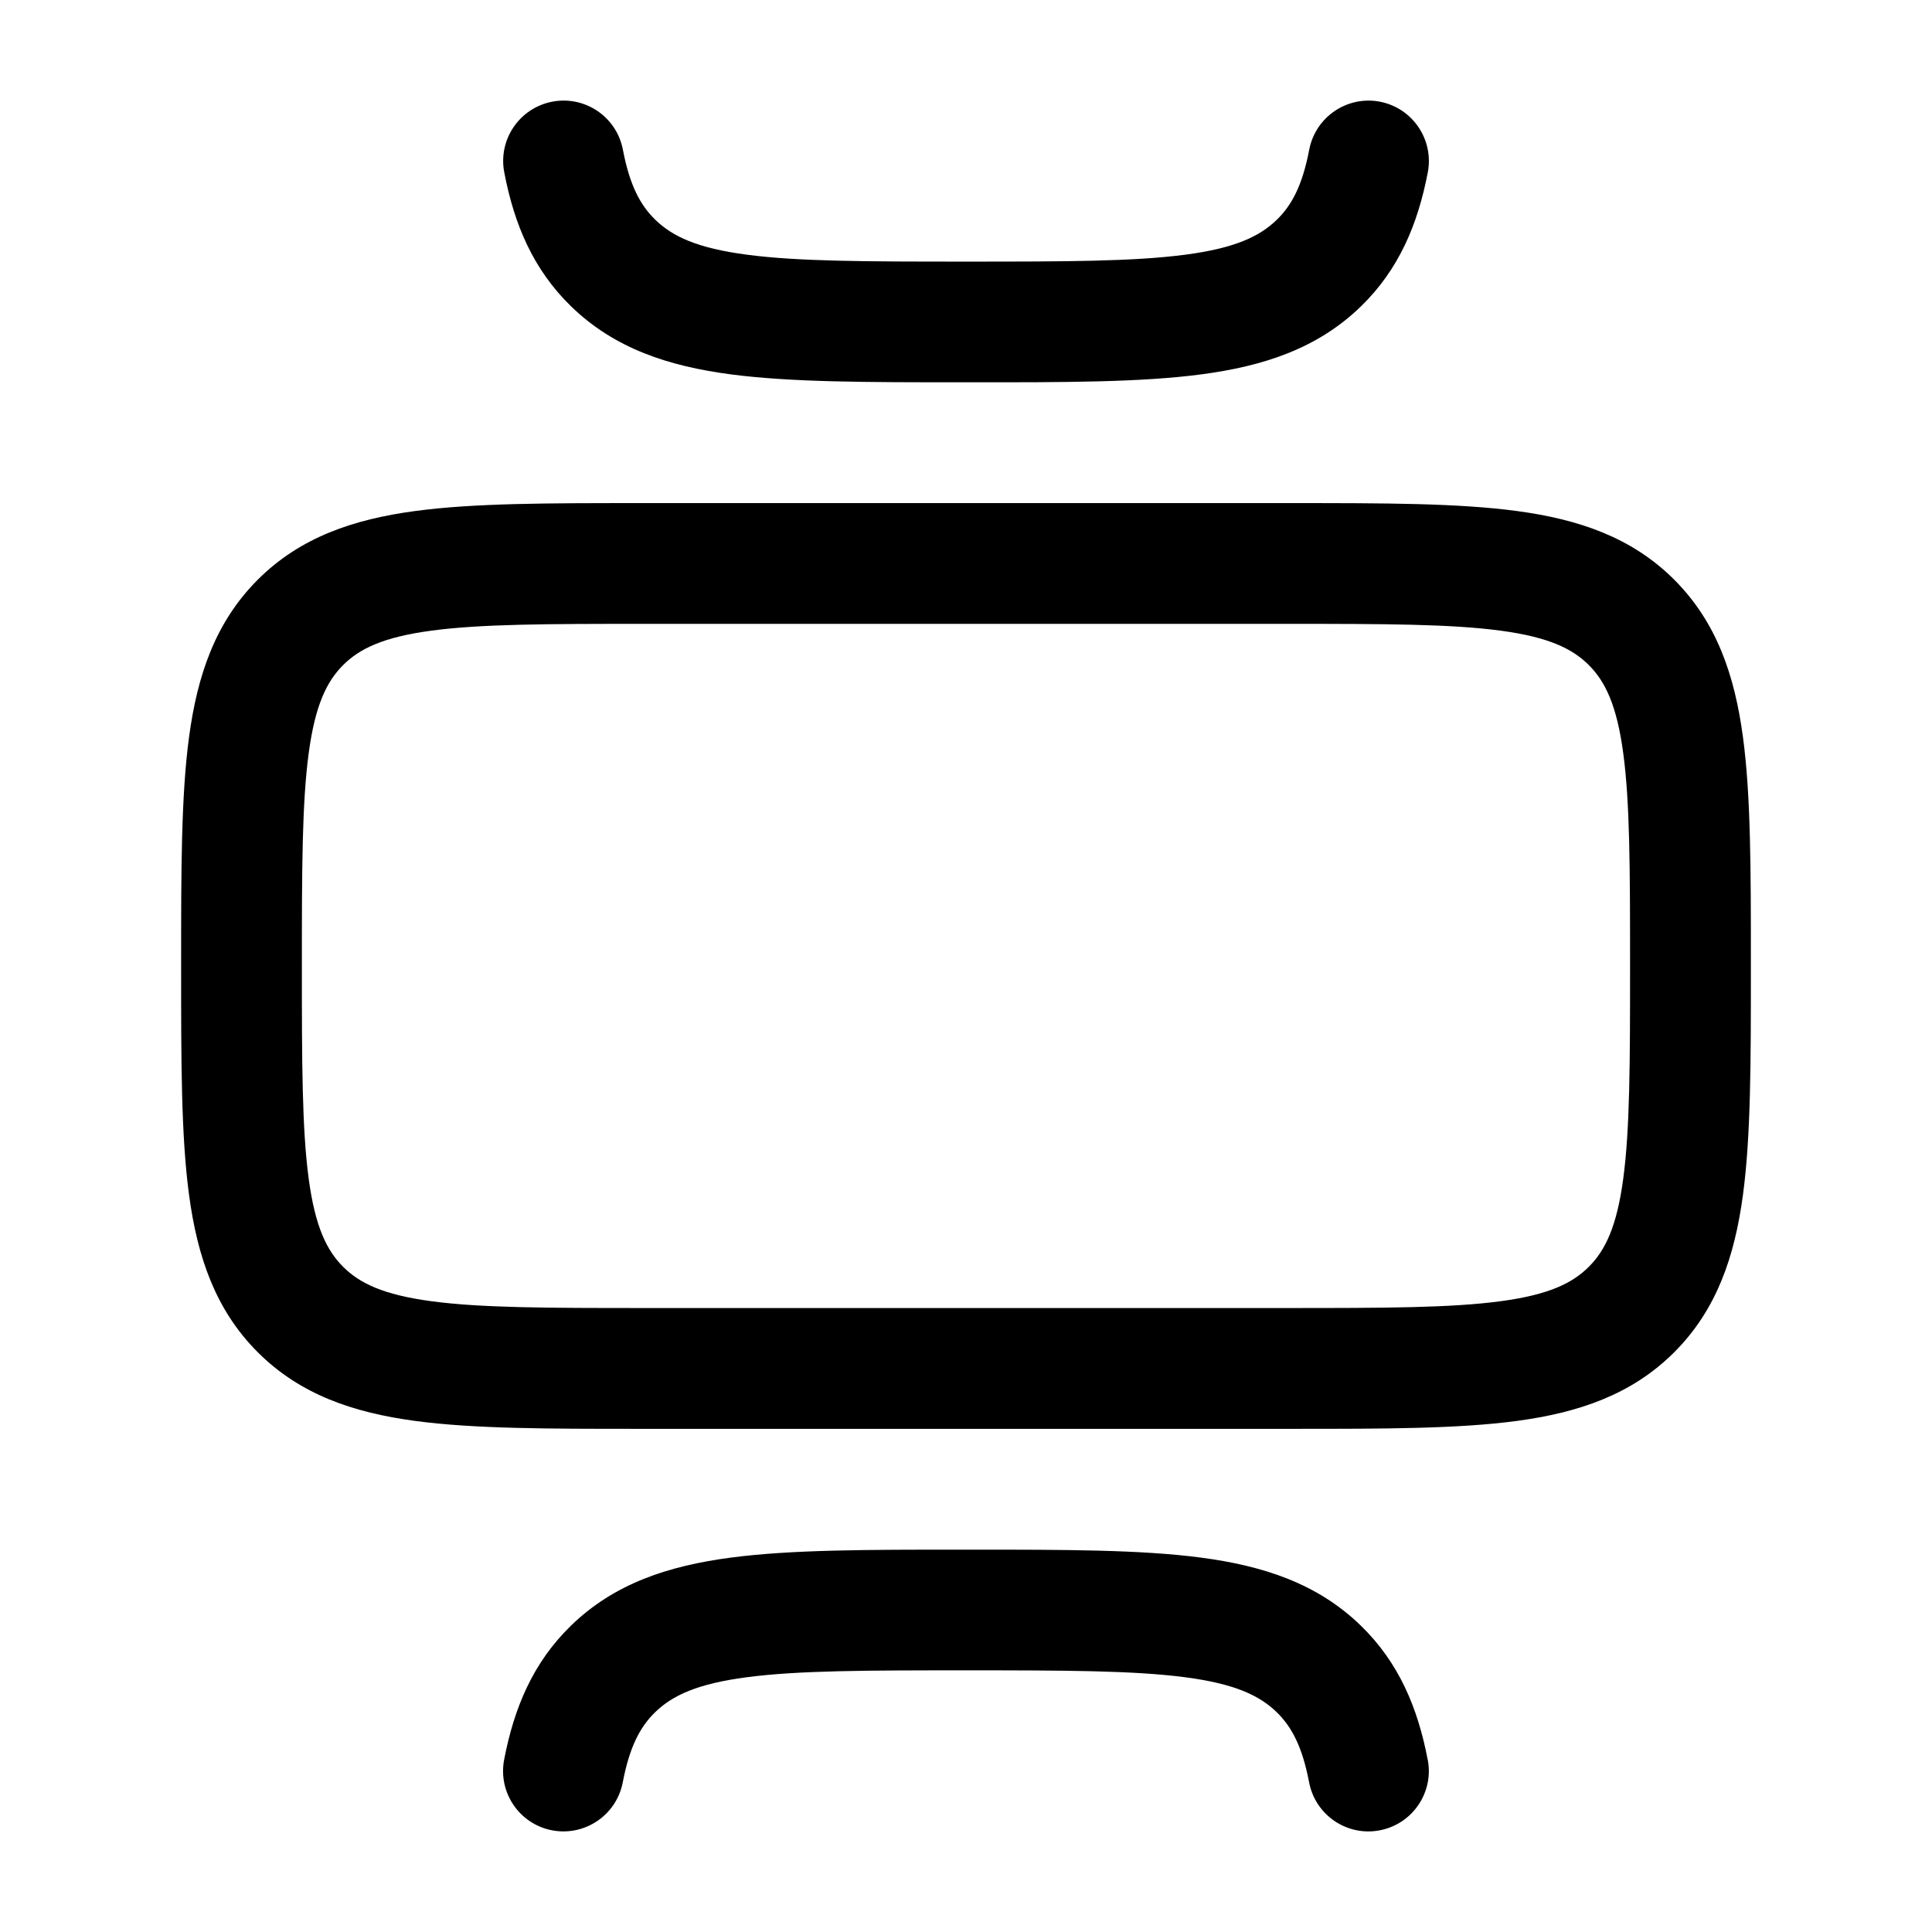 <!-- Generated by weiling.cn -->
<svg version="1.1" xmlns="http://www.w3.org/2000/svg" width="32" height="32" viewBox="0 0 32 32">
<path fill="currentColor" d="M22.854 1.684c0.542 0.104 0.898 0.627 0.795 1.17-0.165 0.862-0.48 1.61-1.106 2.219-0.719 0.7-1.617 0.993-2.656 1.129-0.997 0.131-2.262 0.131-3.817 0.13h-0.14c-1.554 0-2.819 0-3.816-0.13-1.039-0.136-1.937-0.429-2.656-1.129-0.626-0.609-0.942-1.357-1.106-2.219-0.104-0.542 0.252-1.066 0.795-1.17s1.066 0.252 1.17 0.795c0.114 0.597 0.291 0.922 0.537 1.161 0.284 0.276 0.694 0.471 1.52 0.579 0.852 0.112 1.986 0.114 3.627 0.114s2.775-0.002 3.627-0.114c0.826-0.108 1.236-0.303 1.52-0.579 0.246-0.239 0.423-0.565 0.537-1.161 0.104-0.542 0.627-0.898 1.17-0.795zM10.595 8.333h10.81c1.511-0 2.745-0 3.719 0.131 1.019 0.137 1.902 0.433 2.607 1.138s1.001 1.588 1.138 2.607c0.131 0.974 0.131 2.209 0.131 3.719v0.143c0 1.51 0 2.745-0.131 3.719-0.137 1.019-0.433 1.902-1.138 2.607s-1.588 1.001-2.607 1.138c-0.974 0.131-2.209 0.131-3.719 0.131h-0l-0.072-0-10.738 0c-1.51 0-2.745 0-3.719-0.131-1.019-0.137-1.902-0.433-2.607-1.138s-1.001-1.588-1.138-2.607c-0.131-0.974-0.131-2.209-0.131-3.719v0-0.143c-0-1.511-0-2.745 0.131-3.719 0.137-1.019 0.433-1.902 1.138-2.607s1.588-1.001 2.607-1.138c0.974-0.131 2.209-0.131 3.719-0.131v0 0zM7.142 10.446c-0.797 0.107-1.188 0.299-1.459 0.57s-0.463 0.662-0.57 1.459c-0.111 0.825-0.113 1.925-0.113 3.524s0.002 2.699 0.113 3.524c0.107 0.797 0.299 1.188 0.57 1.459s0.662 0.463 1.459 0.57c0.826 0.111 1.925 0.113 3.524 0.113h10.667c1.6 0 2.699-0.002 3.524-0.113 0.797-0.107 1.188-0.299 1.459-0.57s0.463-0.662 0.57-1.459c0.111-0.826 0.113-1.925 0.113-3.524s-0.002-2.699-0.113-3.524c-0.107-0.797-0.299-1.188-0.57-1.459s-0.662-0.463-1.459-0.57c-0.826-0.111-1.925-0.113-3.524-0.113h-10.667c-1.6 0-2.699 0.002-3.524 0.113zM23.648 29.146c0.104 0.542-0.252 1.066-0.795 1.17s-1.066-0.252-1.17-0.795c-0.114-0.597-0.291-0.922-0.537-1.162-0.284-0.276-0.694-0.471-1.52-0.579-0.852-0.111-1.986-0.114-3.627-0.114s-2.775 0.002-3.627 0.114c-0.826 0.108-1.236 0.303-1.52 0.579-0.246 0.239-0.423 0.565-0.537 1.162-0.104 0.542-0.627 0.898-1.17 0.795s-0.898-0.628-0.795-1.17c0.165-0.862 0.48-1.61 1.106-2.219 0.719-0.7 1.617-0.993 2.656-1.129 0.997-0.131 2.262-0.131 3.816-0.131h0.14c1.554 0 2.819 0 3.817 0.131 1.038 0.136 1.937 0.429 2.656 1.129 0.626 0.609 0.942 1.357 1.106 2.219z"></path>
</svg>
